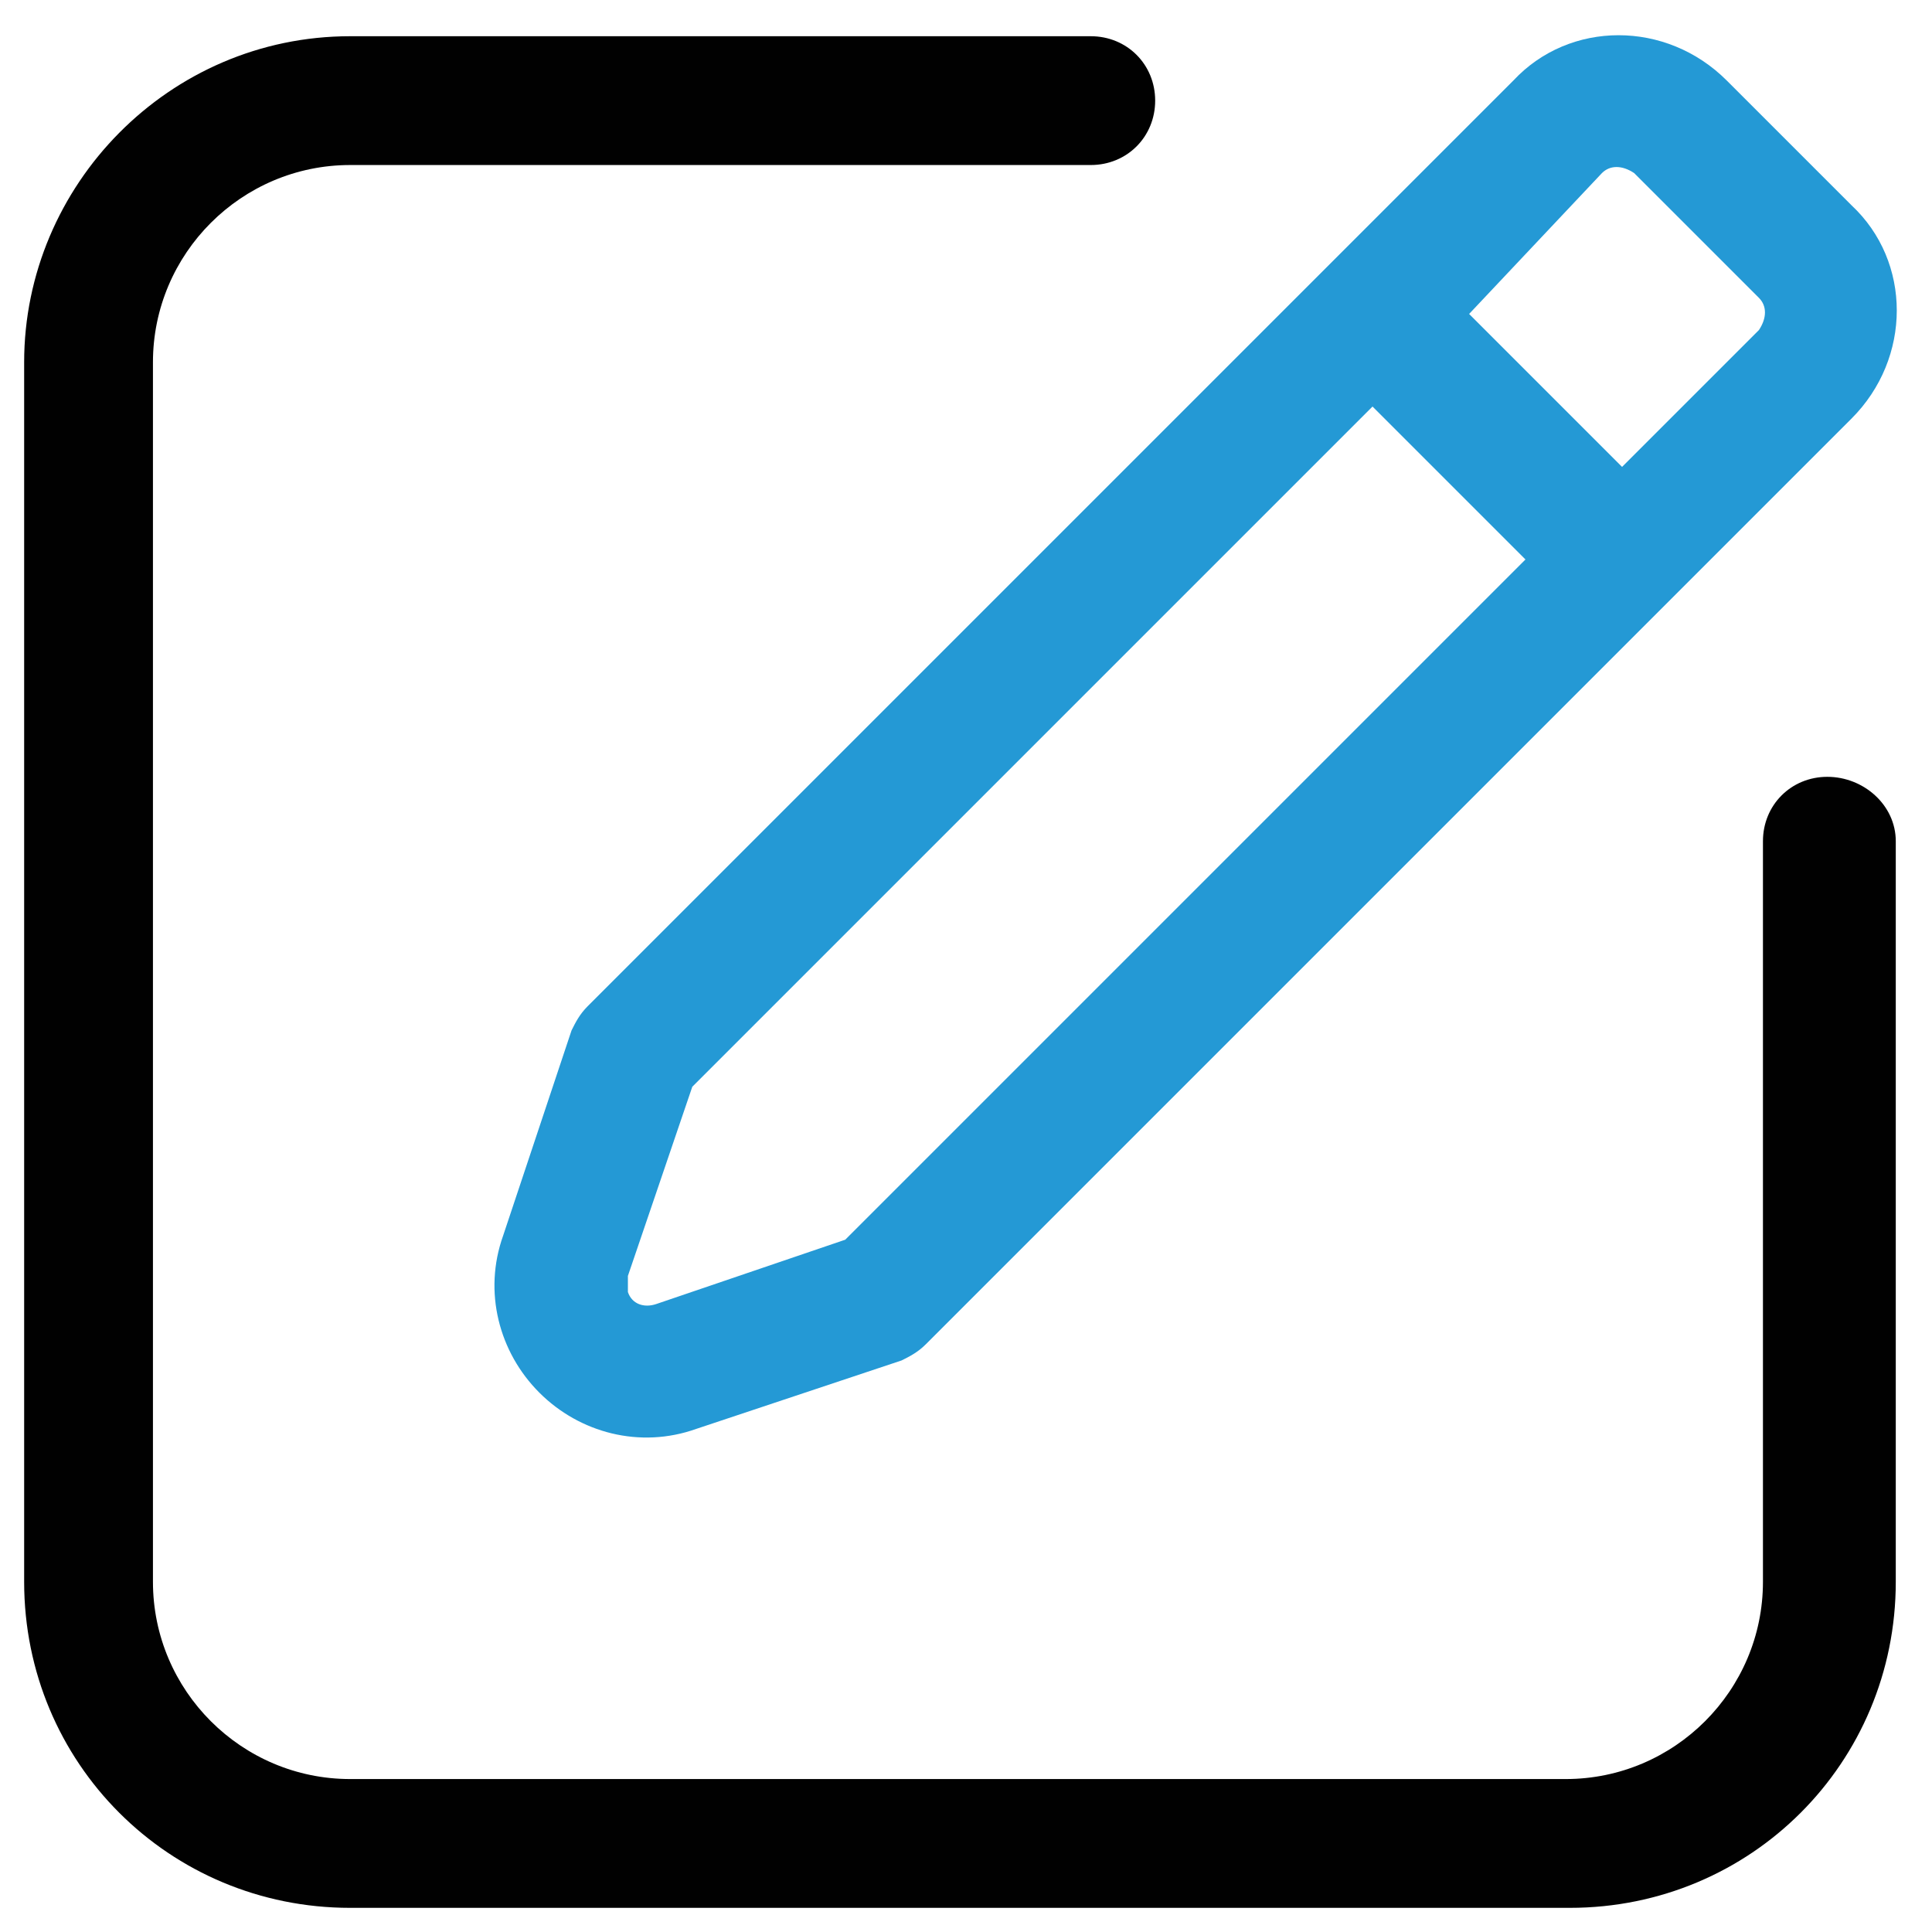 <svg enable-background="new 0 0 48 48" viewBox="0 0 48 48" xmlns="http://www.w3.org/2000/svg"><path d="m43.7 8.2c.2-.2.2-.5 0-.8l-3.1-3.1c-.2-.2-.5-.2-.8 0l-3.4 3.4 3.8 3.8z" fill="none"/><path d="m16.3 32.4 4.7-1.6 16.9-16.9-3.8-3.8-16.9 16.9-1.6 4.7v.4c.1.2.4.4.7.3z" fill="none"/><path d="m14.2 25.6-1.7 5.1c-.5 1.4-.1 2.9.9 3.9s2.5 1.4 3.9.9l5.1-1.7c.2-.1.4-.2.6-.4l23-23c1.5-1.5 1.5-3.9 0-5.3l-3.1-3.1c-1.5-1.5-3.9-1.5-5.3 0l-23 23c-.2.2-.3.4-.4.6zm25.6-21.3c.2-.2.5-.2.8 0l3.1 3.1c.2.2.2.5 0 .8l-3.4 3.4-3.8-3.8zm-24.2 27.4 1.6-4.7 16.9-16.9 3.8 3.8-16.9 16.9-4.7 1.6c-.3.1-.6 0-.7-.3 0-.2 0-.3 0-.4z" fill="#2499d5"/><path d="m45.4 19.3c-.9 0-1.6.7-1.6 1.6v18.4c0 2.7-2.2 4.9-4.9 4.9h-30.2c-2.7 0-4.9-2.2-4.9-4.9v-30.3c0-2.7 2.2-4.9 4.9-4.9h18.4c.9 0 1.6-.7 1.6-1.6s-.7-1.6-1.6-1.6h-18.4c-4.5 0-8.1 3.7-8.1 8.1v30.3c0 4.5 3.6 8.1 8.1 8.1h30.3c4.5 0 8.1-3.6 8.1-8.1v-18.4c0-.9-.8-1.6-1.7-1.6z" fill="#010101"/></svg>
